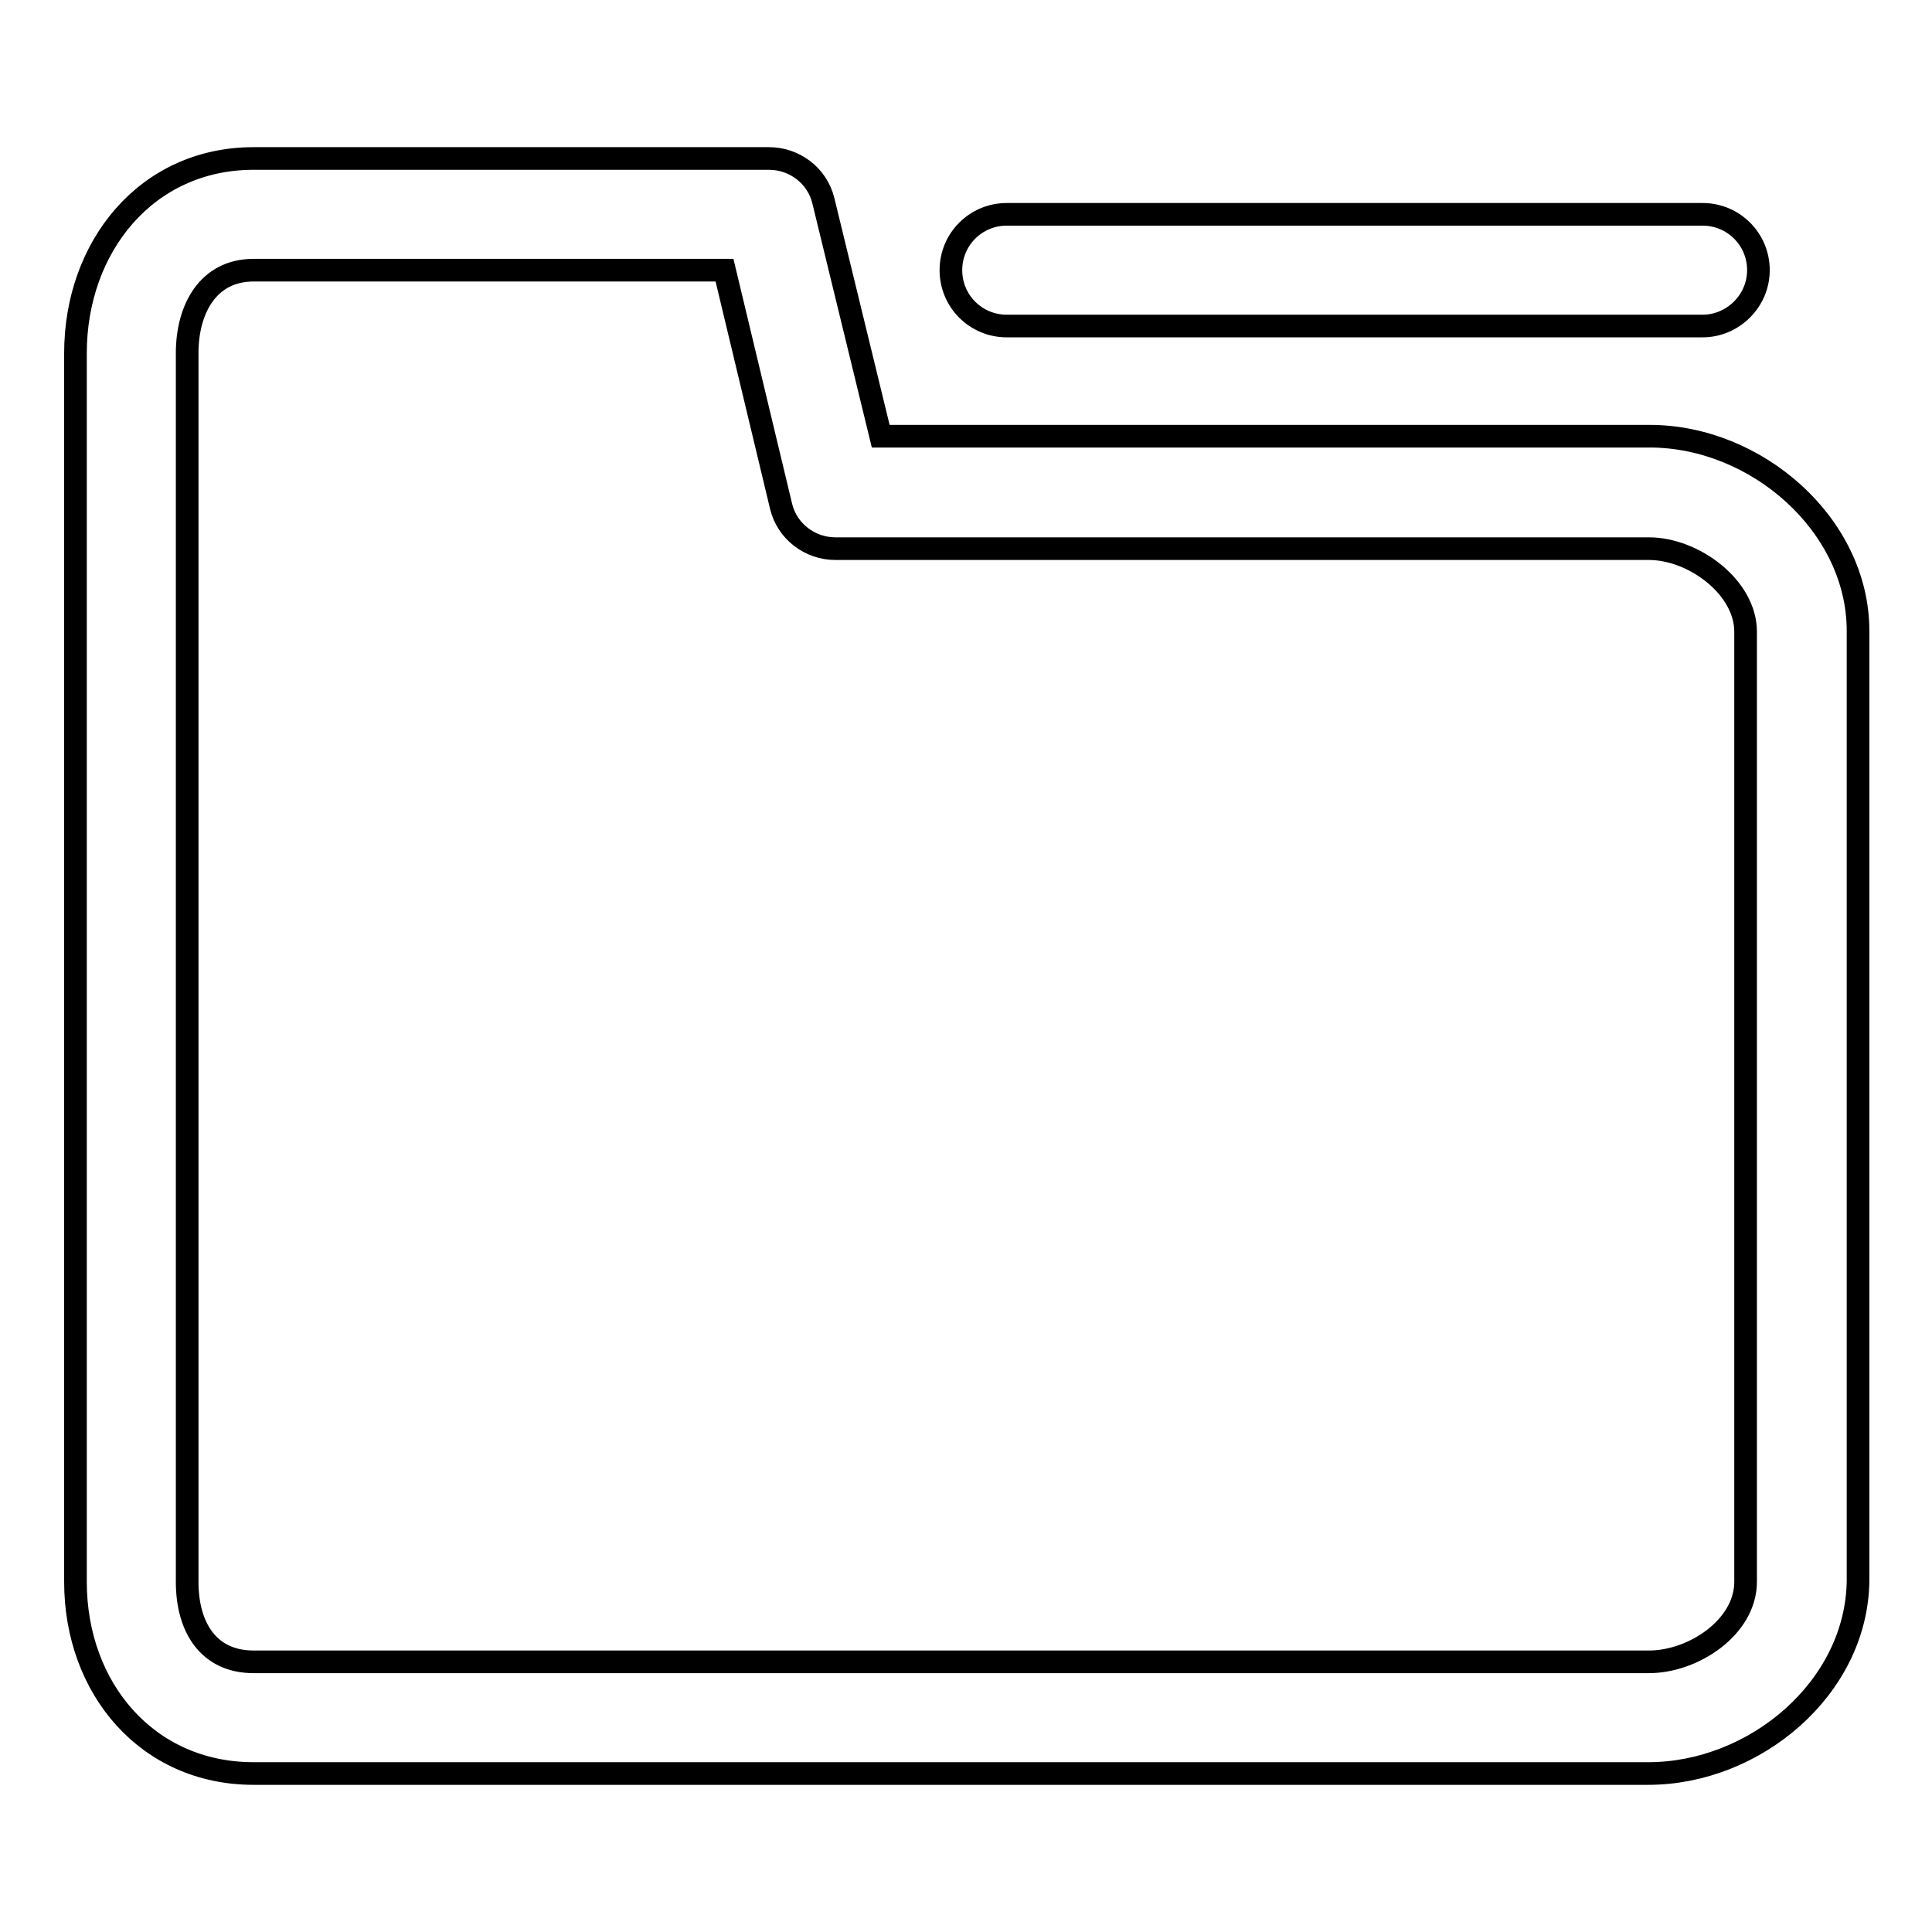 <?xml version="1.0" encoding="utf-8"?>
<!-- Svg Vector Icons : http://www.onlinewebfonts.com/icon -->
<!DOCTYPE svg PUBLIC "-//W3C//DTD SVG 1.1//EN" "http://www.w3.org/Graphics/SVG/1.1/DTD/svg11.dtd">
<svg version="1.1" xmlns="http://www.w3.org/2000/svg" xmlns:xlink="http://www.w3.org/1999/xlink" x="0px" y="0px" viewBox="0 0 256 256" enable-background="new 0 0 256 256" xml:space="preserve">
<g><g><path stroke-width="3" fill-opacity="0" stroke="#000000"  d="M218.4,235H33.6C19.5,235,10,223.7,10,209.6V46.8C10,32.7,19.4,21,33.6,21h68.3c3.4,0,6.4,2.3,7.2,5.6l7.6,31.2h101.9c14.1,0,27.6,11.7,27.6,25.8v125.9C246,223.7,232.5,235,218.4,235L218.4,235z M33.6,35.8c-6,0-8.8,5.1-8.8,11v162.8c0,6,2.8,10.6,8.8,10.6h184.9c5.9,0,12.8-4.6,12.8-10.6V83.7c0-5.9-6.9-11-12.8-11H110.7c-3.4,0-6.4-2.3-7.2-5.6L96,35.8H33.6L33.6,35.8z"/><path stroke-width="3" fill-opacity="0" stroke="#000000"  d="M225.6,43.2h-92.2c-4.1,0-7.4-3.3-7.4-7.4s3.3-7.4,7.4-7.4h92.2c4.1,0,7.4,3.3,7.4,7.4S229.6,43.2,225.6,43.2L225.6,43.2z"/></g></g>
</svg>